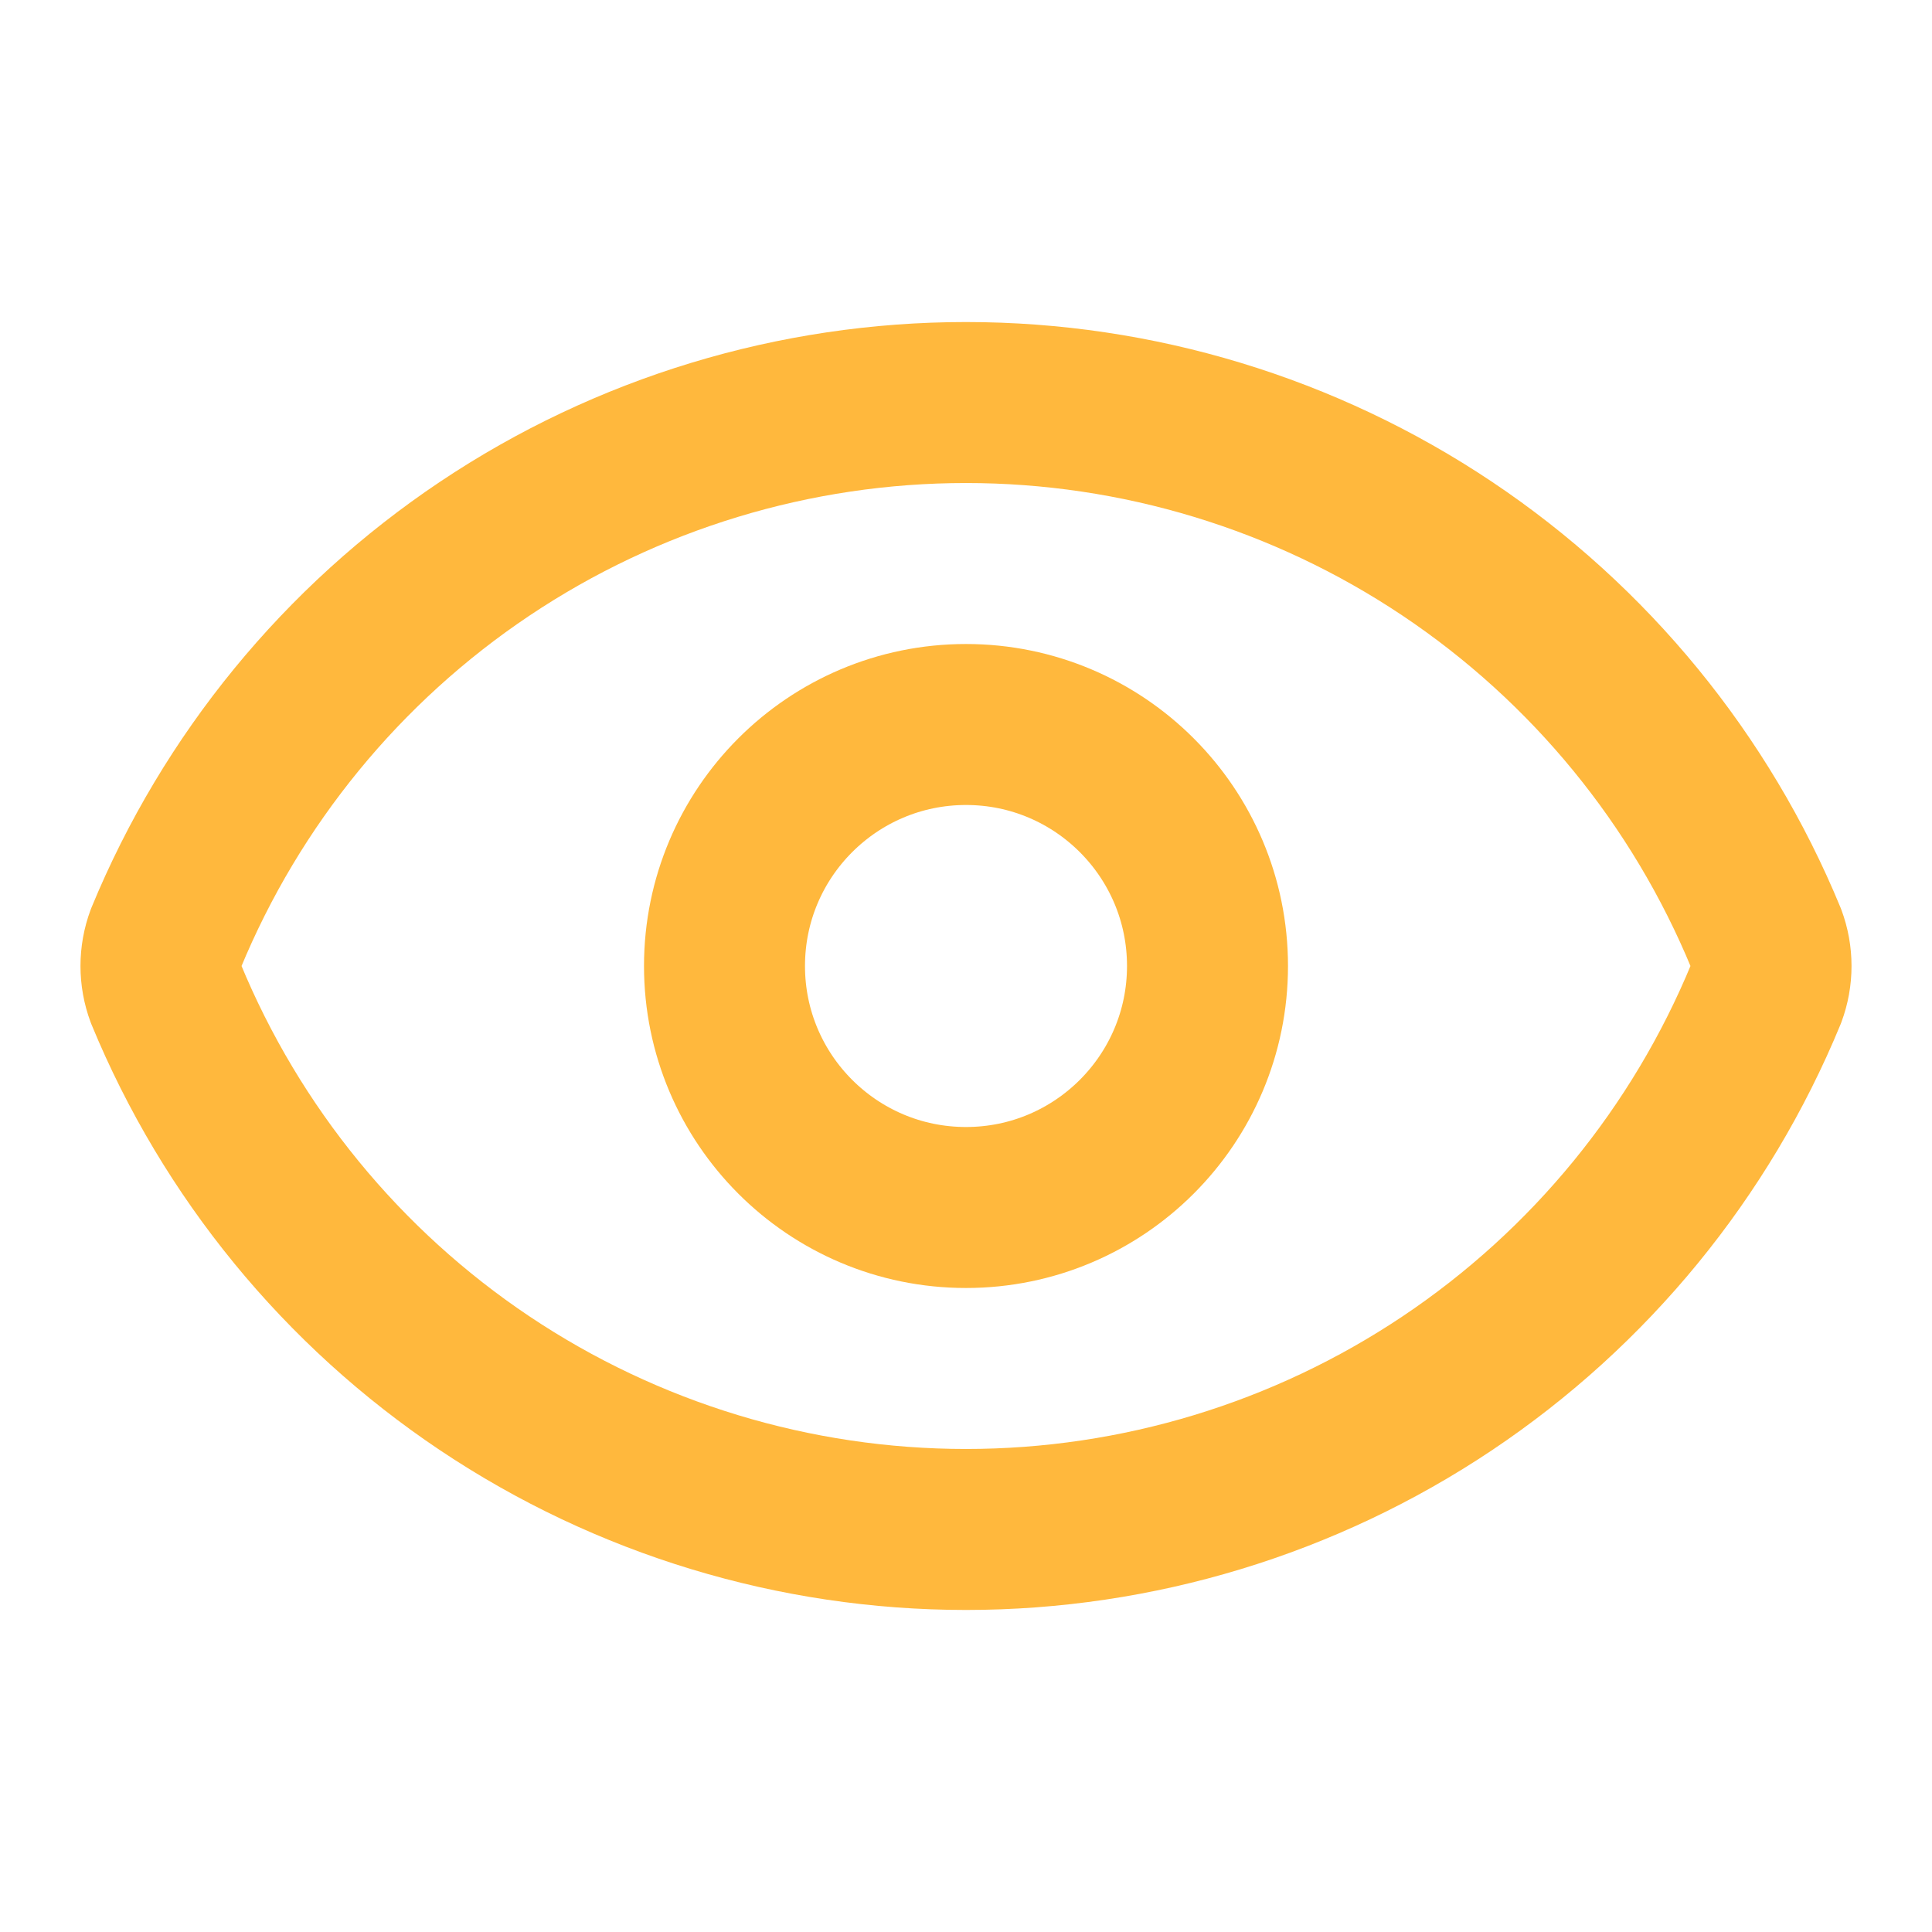 <svg width="40" height="40" viewBox="0 0 40 40" fill="none" xmlns="http://www.w3.org/2000/svg">
<path d="M3.437 20.58C3.298 20.206 3.298 19.794 3.437 19.42C4.79 16.14 7.086 13.335 10.035 11.361C12.983 9.388 16.452 8.334 20 8.334C23.548 8.334 27.017 9.388 29.965 11.361C32.914 13.335 35.211 16.14 36.563 19.42C36.702 19.794 36.702 20.206 36.563 20.58C35.211 23.86 32.914 26.665 29.965 28.639C27.017 30.612 23.548 31.666 20 31.666C16.452 31.666 12.983 30.612 10.035 28.639C7.086 26.665 4.79 23.86 3.437 20.58Z" stroke="#FFB83D" stroke-width="3.333" stroke-linecap="round" stroke-linejoin="round"/>
<path d="M20 25C22.761 25 25 22.761 25 20C25 17.239 22.761 15 20 15C17.239 15 15 17.239 15 20C15 22.761 17.239 25 20 25Z" stroke="#FFB83D" stroke-width="3.333" stroke-linecap="round" stroke-linejoin="round"/>
</svg>
